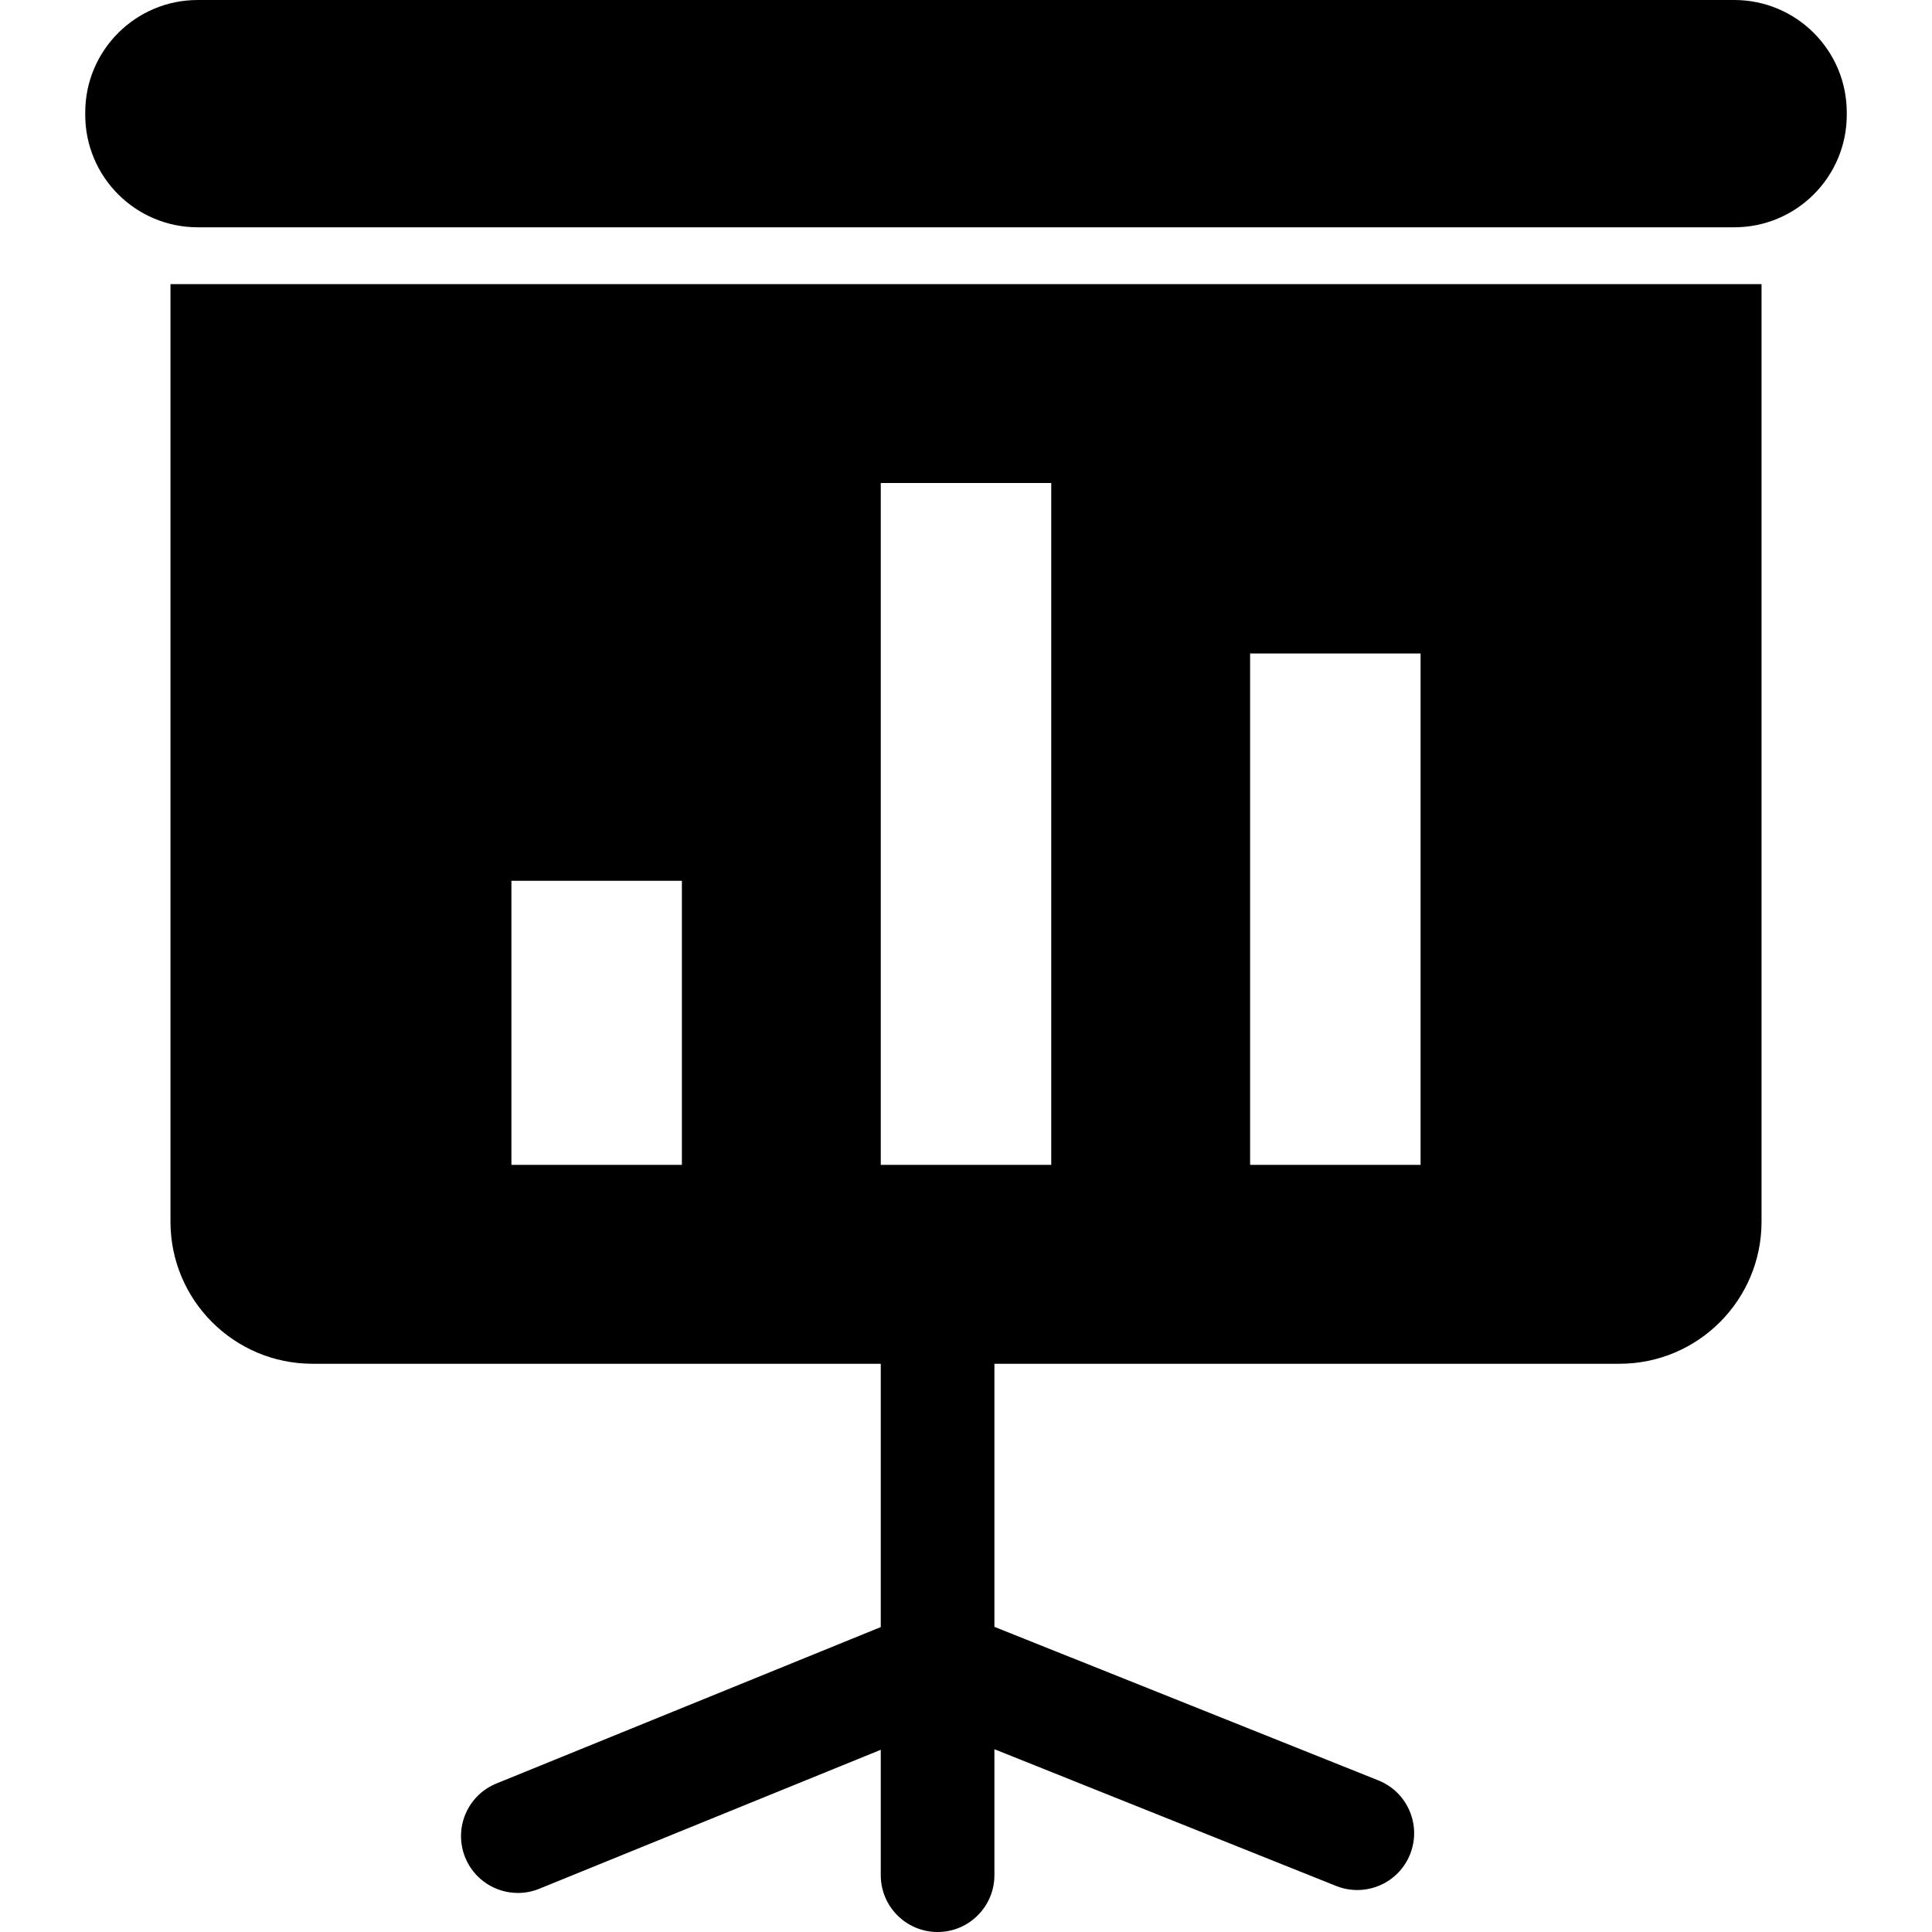 <?xml version="1.0" encoding="iso-8859-1"?>
<!-- Uploaded to: SVG Repo, www.svgrepo.com, Generator: SVG Repo Mixer Tools -->
<!DOCTYPE svg PUBLIC "-//W3C//DTD SVG 1.1//EN" "http://www.w3.org/Graphics/SVG/1.1/DTD/svg11.dtd">
<svg fill="#000000" version="1.1" id="Capa_1" xmlns="http://www.w3.org/2000/svg" xmlns:xlink="http://www.w3.org/1999/xlink" 
	 width="800px" height="800px" viewBox="0 0 462.4 462.4" xml:space="preserve"
	>
<g>
	<path d="M415.072,54.4H47.328C32.457,54.4,20.4,42.344,20.4,27.472v-0.544C20.4,12.057,32.457,0,47.328,0h367.744
		C429.943,0,442,12.057,442,26.928v0.544C442,42.344,429.943,54.4,415.072,54.4z M421.601,68v224.4c0,18.774-15.226,34-34,34H238
		v62.961l91.909,36.761c6.97,2.795,10.363,10.703,7.575,17.687c-2.788,6.964-10.676,10.35-17.687,7.575L238,418.656V448.8
		c0,7.508-6.093,13.601-13.6,13.601c-7.507,0-13.6-6.093-13.6-13.601v-30.008l-81.729,33.259c-1.679,0.687-3.414,1.006-5.12,1.006
		c-5.372,0-10.452-3.202-12.607-8.479c-2.829-6.956,0.51-14.892,7.473-17.721l91.984-37.434V326.4h-136c-18.775,0-34-15.226-34-34
		V68H421.601z M163.2,210.8h-40.8v68h40.8V210.8z M251.601,115.6h-40.8v163.2h40.8V115.6z M340,156.4h-40.8V278.8H340V156.4z"/>
</g>
</svg>